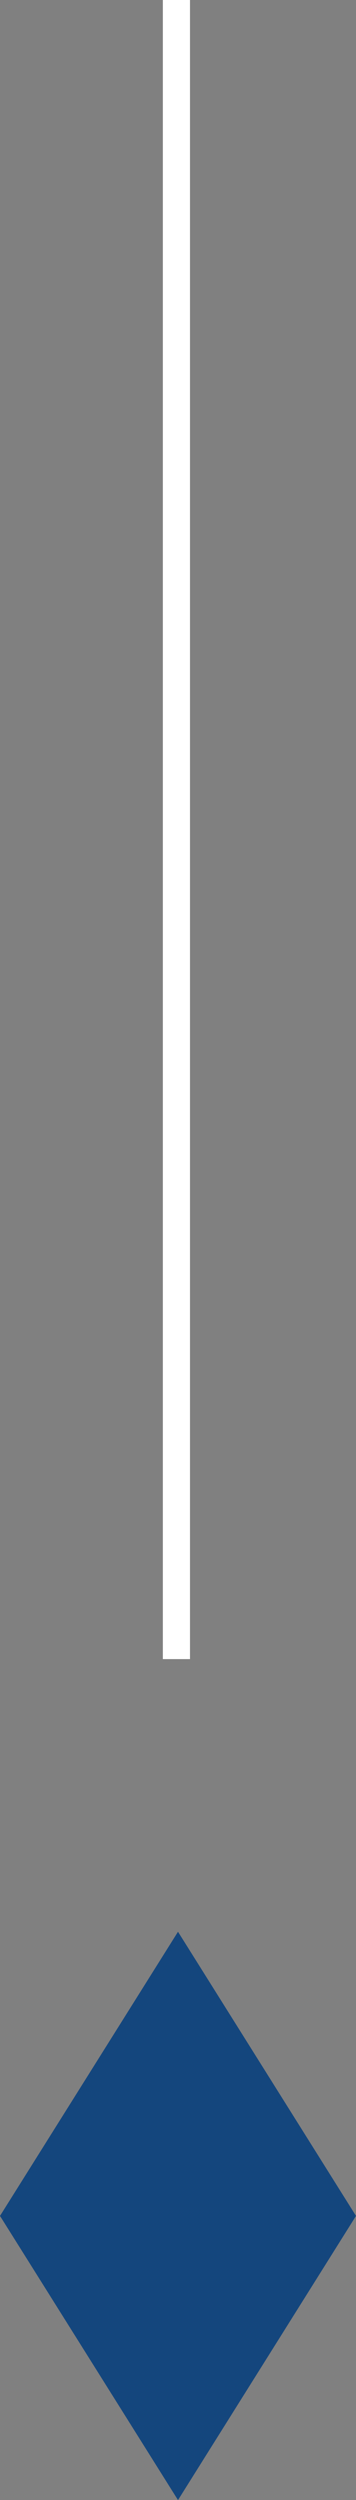 <svg xmlns="http://www.w3.org/2000/svg" width="13.116" height="91.917" viewBox="0 0 13.116 91.917"><rect x="0" y="0" width="13.116" height="91.917" fill="#808080" stroke="none"/><g transform="translate(-953 -861.5)"><line y2="61" transform="translate(959.5 861.5)" fill="none" stroke="#fff" stroke-width="1"/><path d="M-340.694,351.1l-6.558,10.448,6.558,10.448,6.558-10.448Z" transform="translate(1300.252 581.424)" fill="#14467d"/></g></svg>